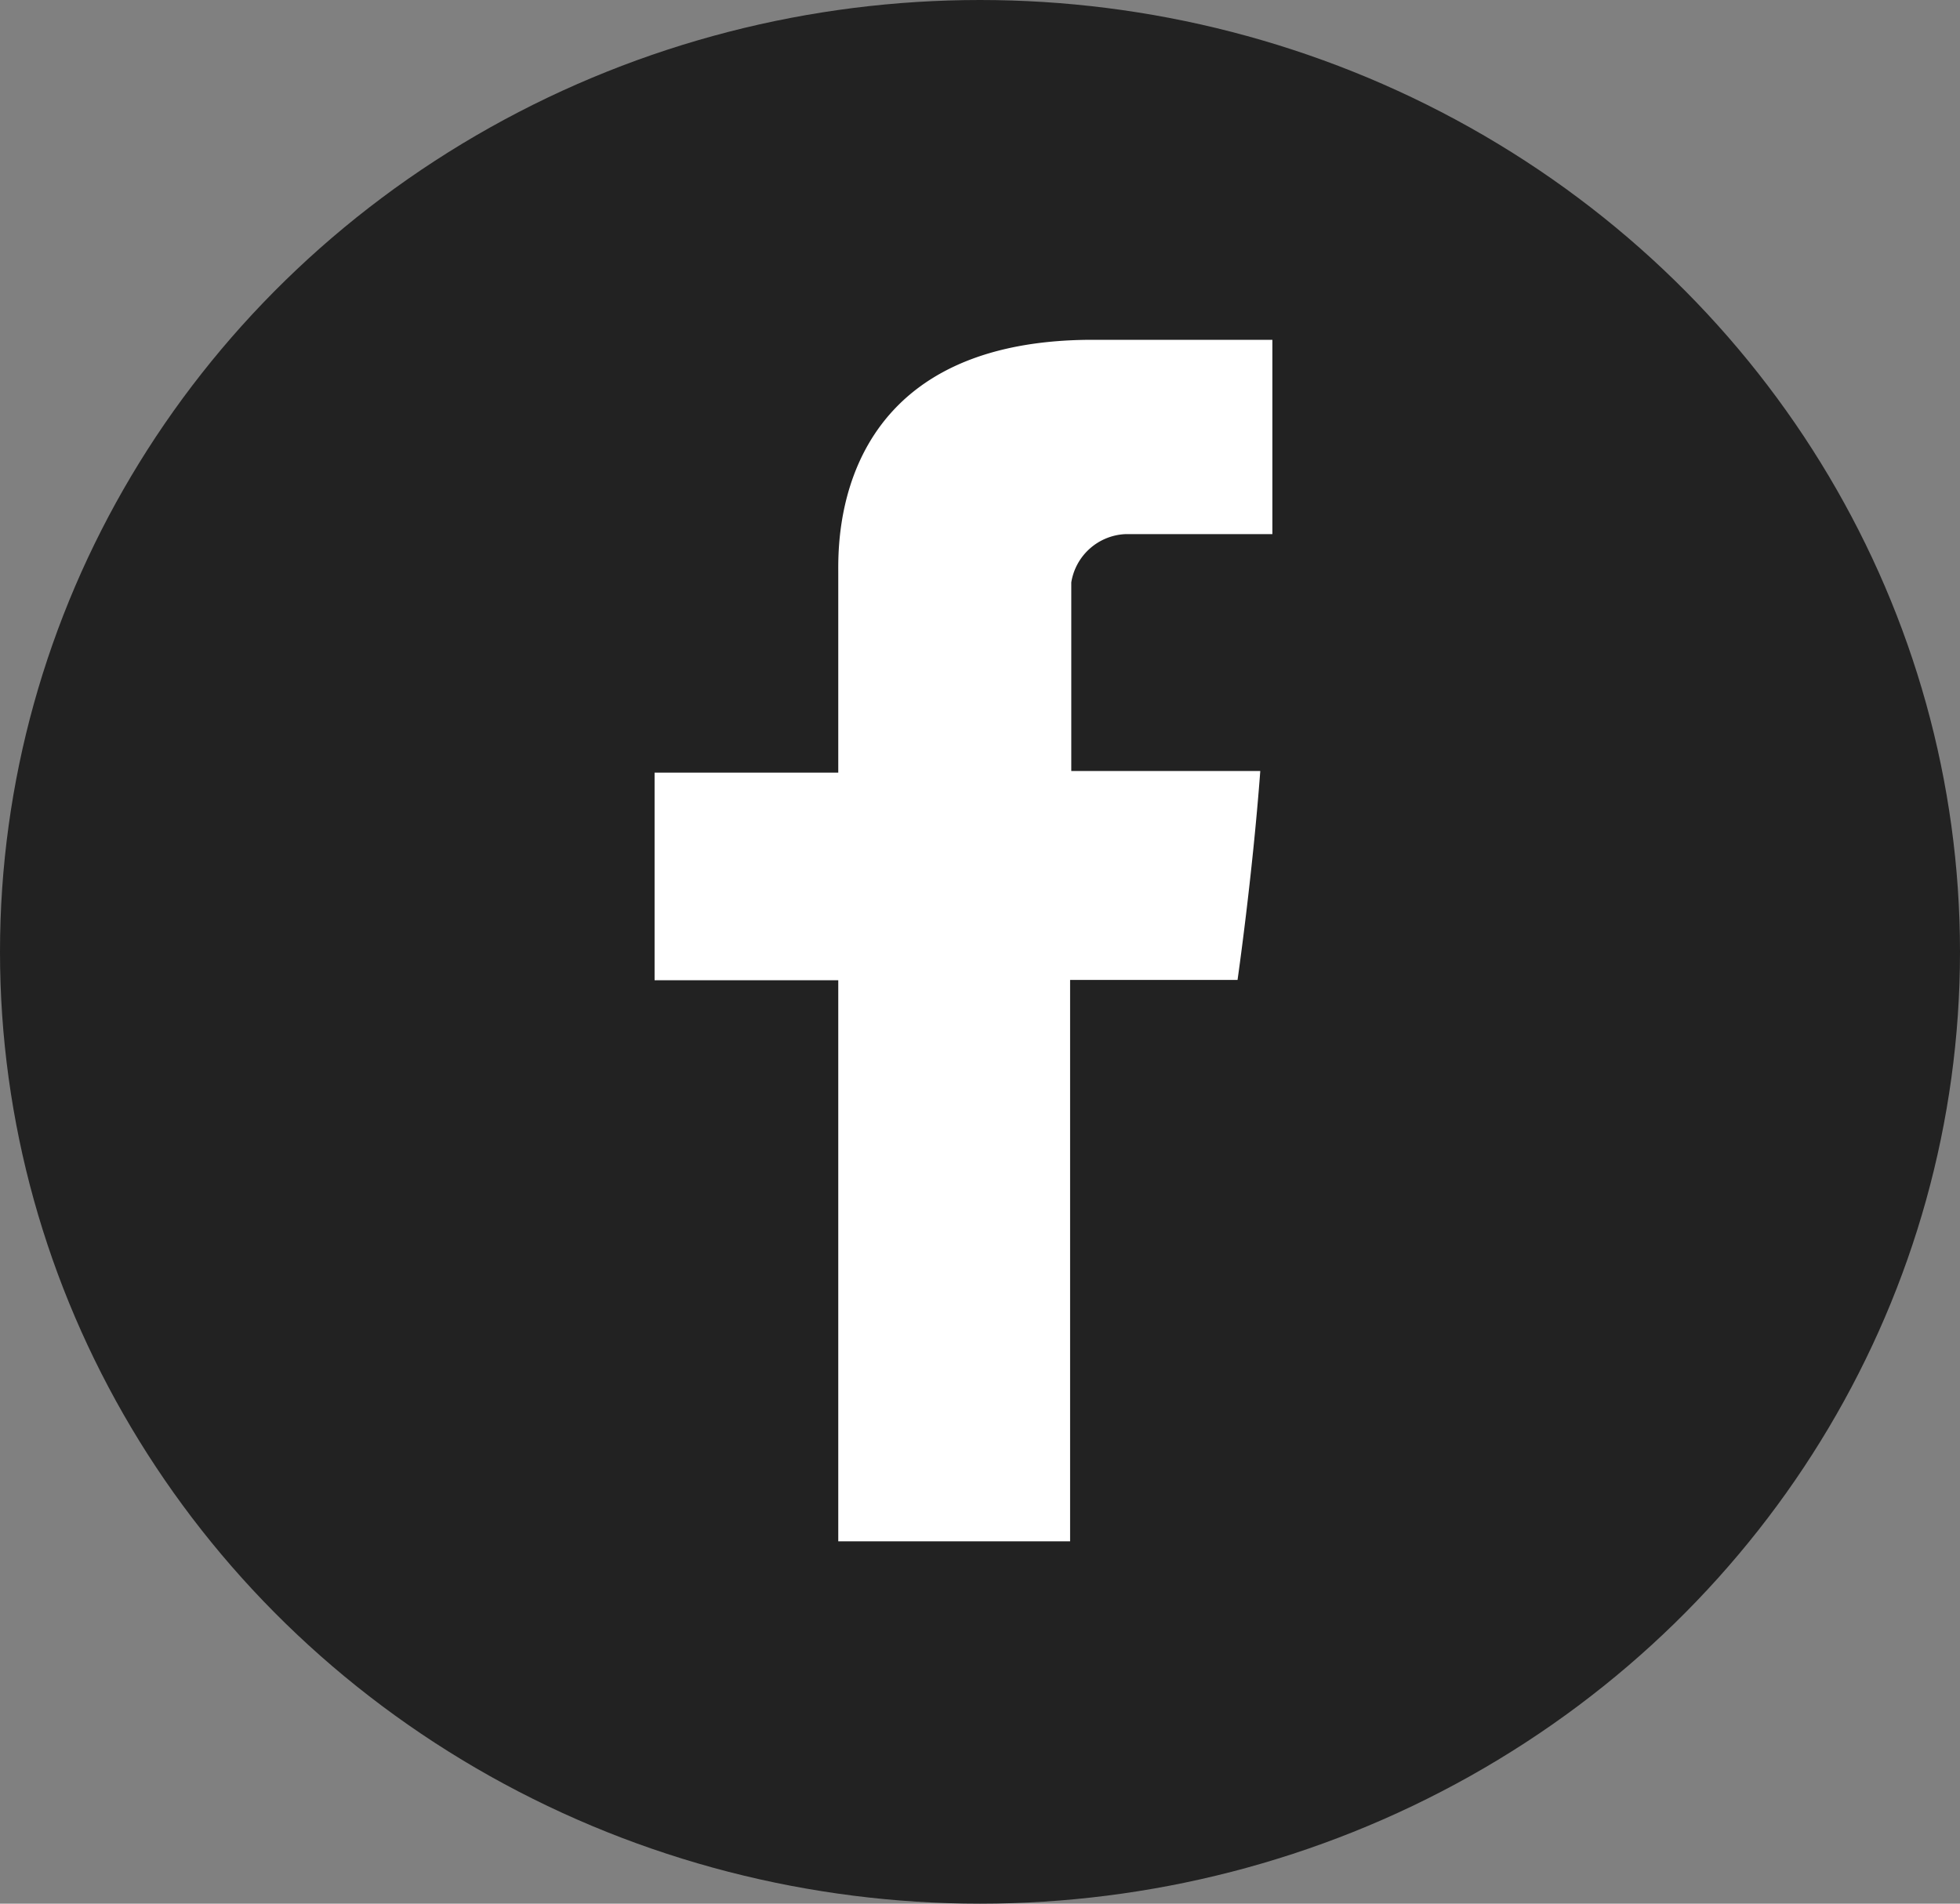 <svg xmlns="http://www.w3.org/2000/svg" width="35" height="34" viewBox="0 0 35 34">
  <rect x="0" y="0" width="35" height="34" fill="#808080" stroke="none"/>
  <g id="グループ_18" data-name="グループ 18" transform="translate(0 -0.271)">
    <ellipse id="楕円形_11" data-name="楕円形 11" cx="17.5" cy="17" rx="17.5" ry="17" transform="translate(0 0.271)" fill="#222"/>
    <path id="パス_1689" data-name="パス 1689" d="M6831.28,8986.166v3.564H6828v3.708h3.28v10.022h4.14v-10.027h2.99s.265-1.842.406-3.732h-3.375v-3.368a1.026,1.026,0,0,1,.958-.862h2.633V8982h-3.207C6831.182,8982,6831.28,8985.613,6831.28,8986.166Z" transform="translate(-6816.311 -8975.66)" fill="#fff" fill-rule="evenodd"/>
  </g>
</svg>
